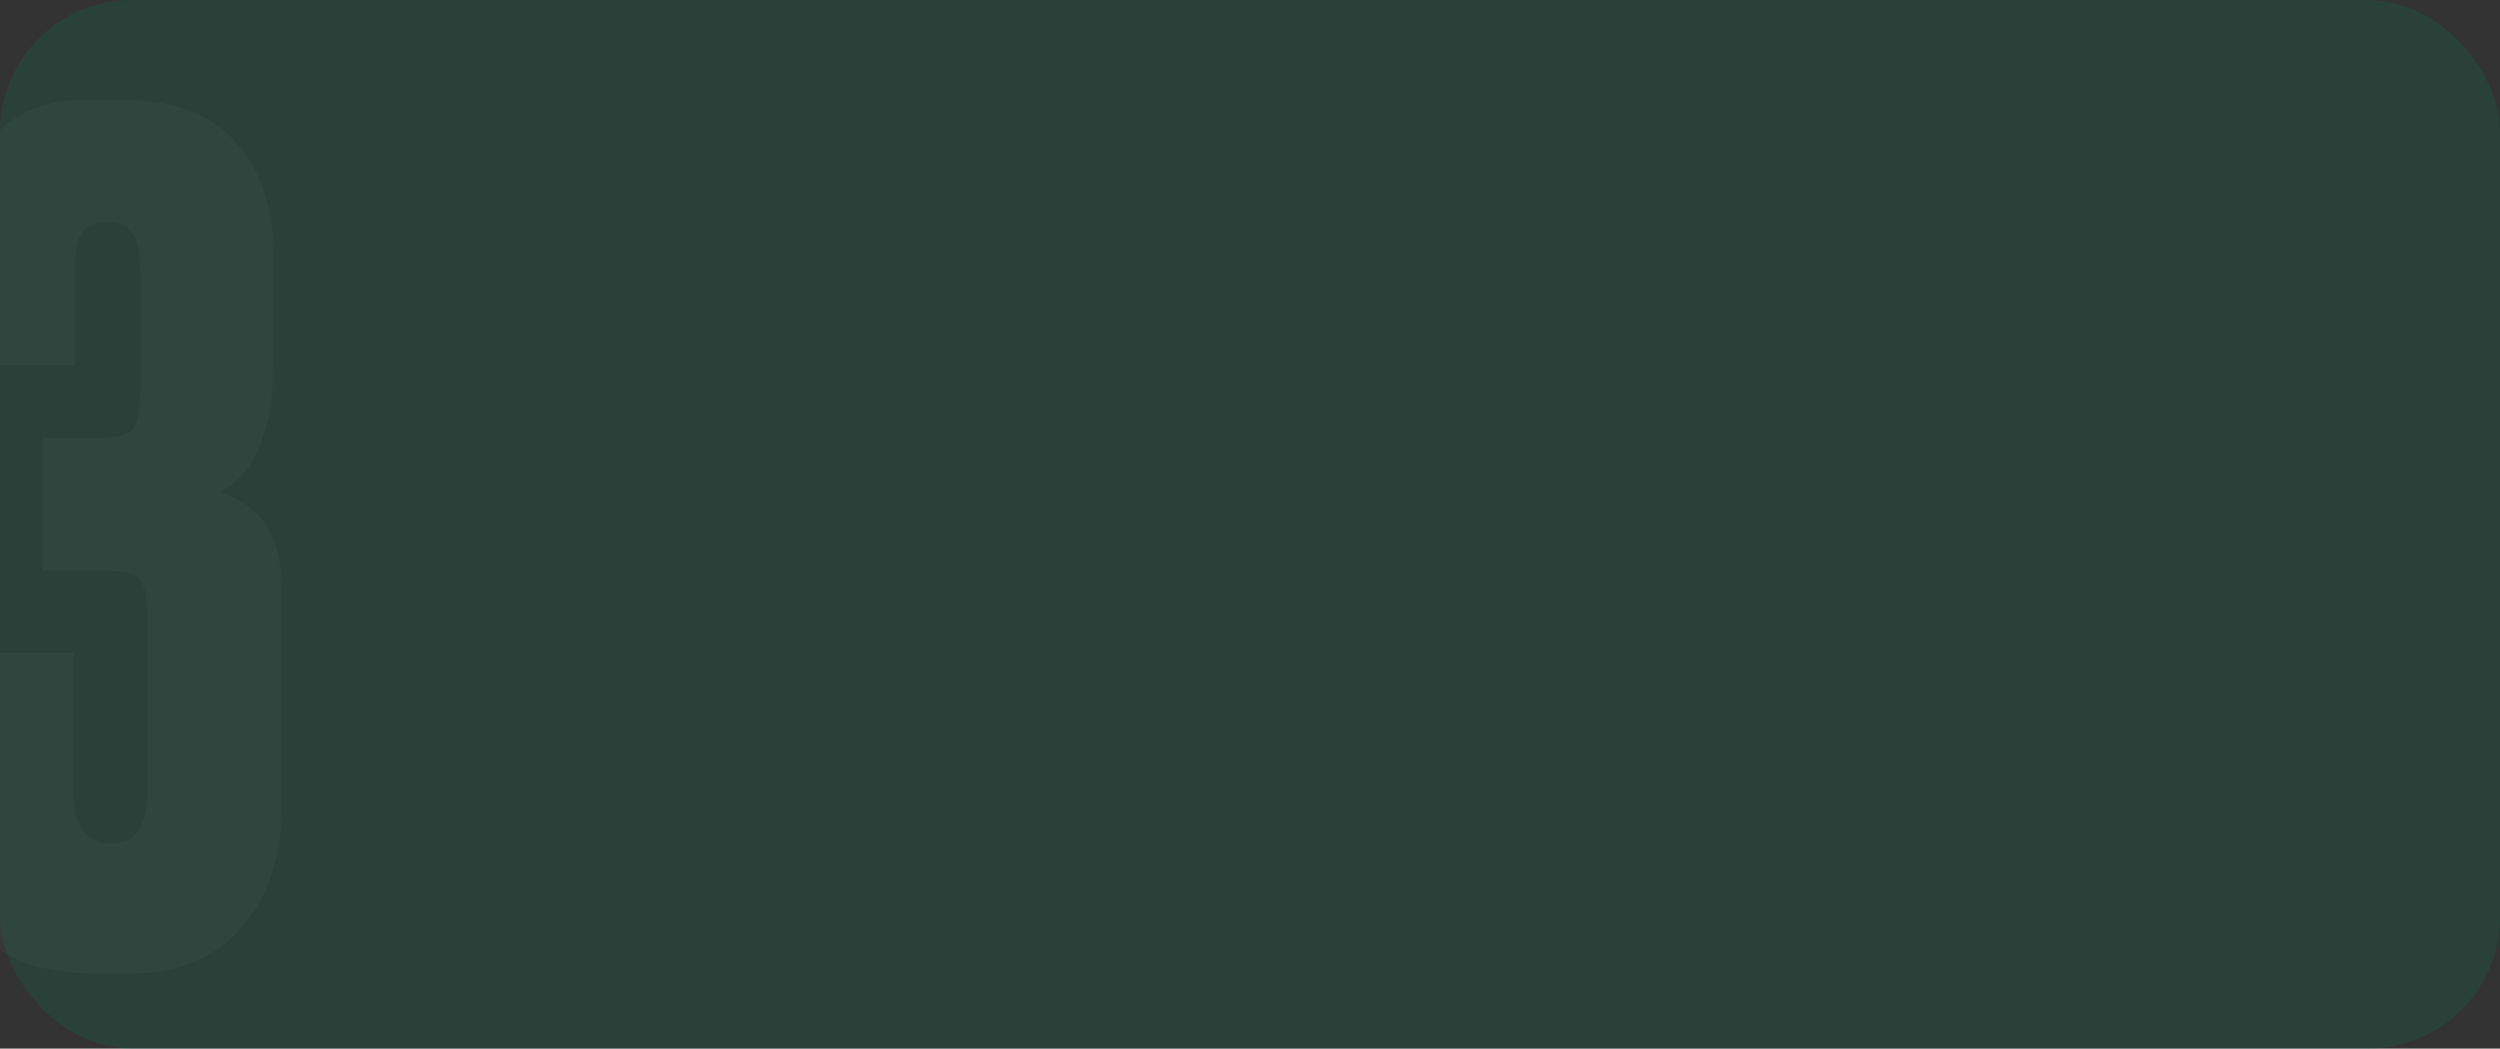 <?xml version="1.0" encoding="UTF-8"?> <svg xmlns="http://www.w3.org/2000/svg" width="360" height="151" viewBox="0 0 360 151" fill="none"><rect x="0" y="0" width="360" height="151" fill="#333333" stroke="none"/><g clip-path="url(#clip0_395_425)"><rect opacity="0.2" width="360" height="151" rx="19" fill="#007853"></rect><path opacity="0.03" d="M10.774 52.588H-6.613V37.022C-6.613 31.06 -5.123 25.816 -2.142 21.29C0.949 16.653 5.917 14.334 12.762 14.334H17.398C24.795 14.334 30.315 16.377 33.959 20.462C37.602 24.546 39.423 30.177 39.423 37.353V51.429C39.423 61.806 36.829 68.265 31.64 70.804C34.731 71.908 36.995 73.564 38.43 75.772C39.865 77.98 40.583 81.237 40.583 85.542V115.847C40.583 123.354 38.595 129.316 34.621 133.732C30.757 138.038 25.513 140.19 18.889 140.19H13.755C6.248 140.19 0.728 138.258 -2.805 134.394C-6.227 130.53 -7.938 125.397 -7.938 118.994V93.988H10.609V114.191C10.609 119.049 12.431 121.478 16.074 121.478C19.496 121.478 21.207 119.049 21.207 114.191V88.523C21.207 86.094 20.876 84.438 20.214 83.555C19.662 82.672 18.337 82.23 16.239 82.23H6.138V63.021H14.915C17.122 63.021 18.558 62.579 19.22 61.696C19.883 60.813 20.214 58.936 20.214 56.066V38.843C20.214 36.304 19.827 34.538 19.055 33.544C18.392 32.55 17.178 32.054 15.411 32.054C13.755 32.054 12.541 32.55 11.768 33.544C11.106 34.427 10.774 36.138 10.774 38.678V52.588Z" fill="white"></path></g><defs><clipPath id="clip0_395_425"><rect width="360" height="151" fill="white"></rect></clipPath></defs></svg> 